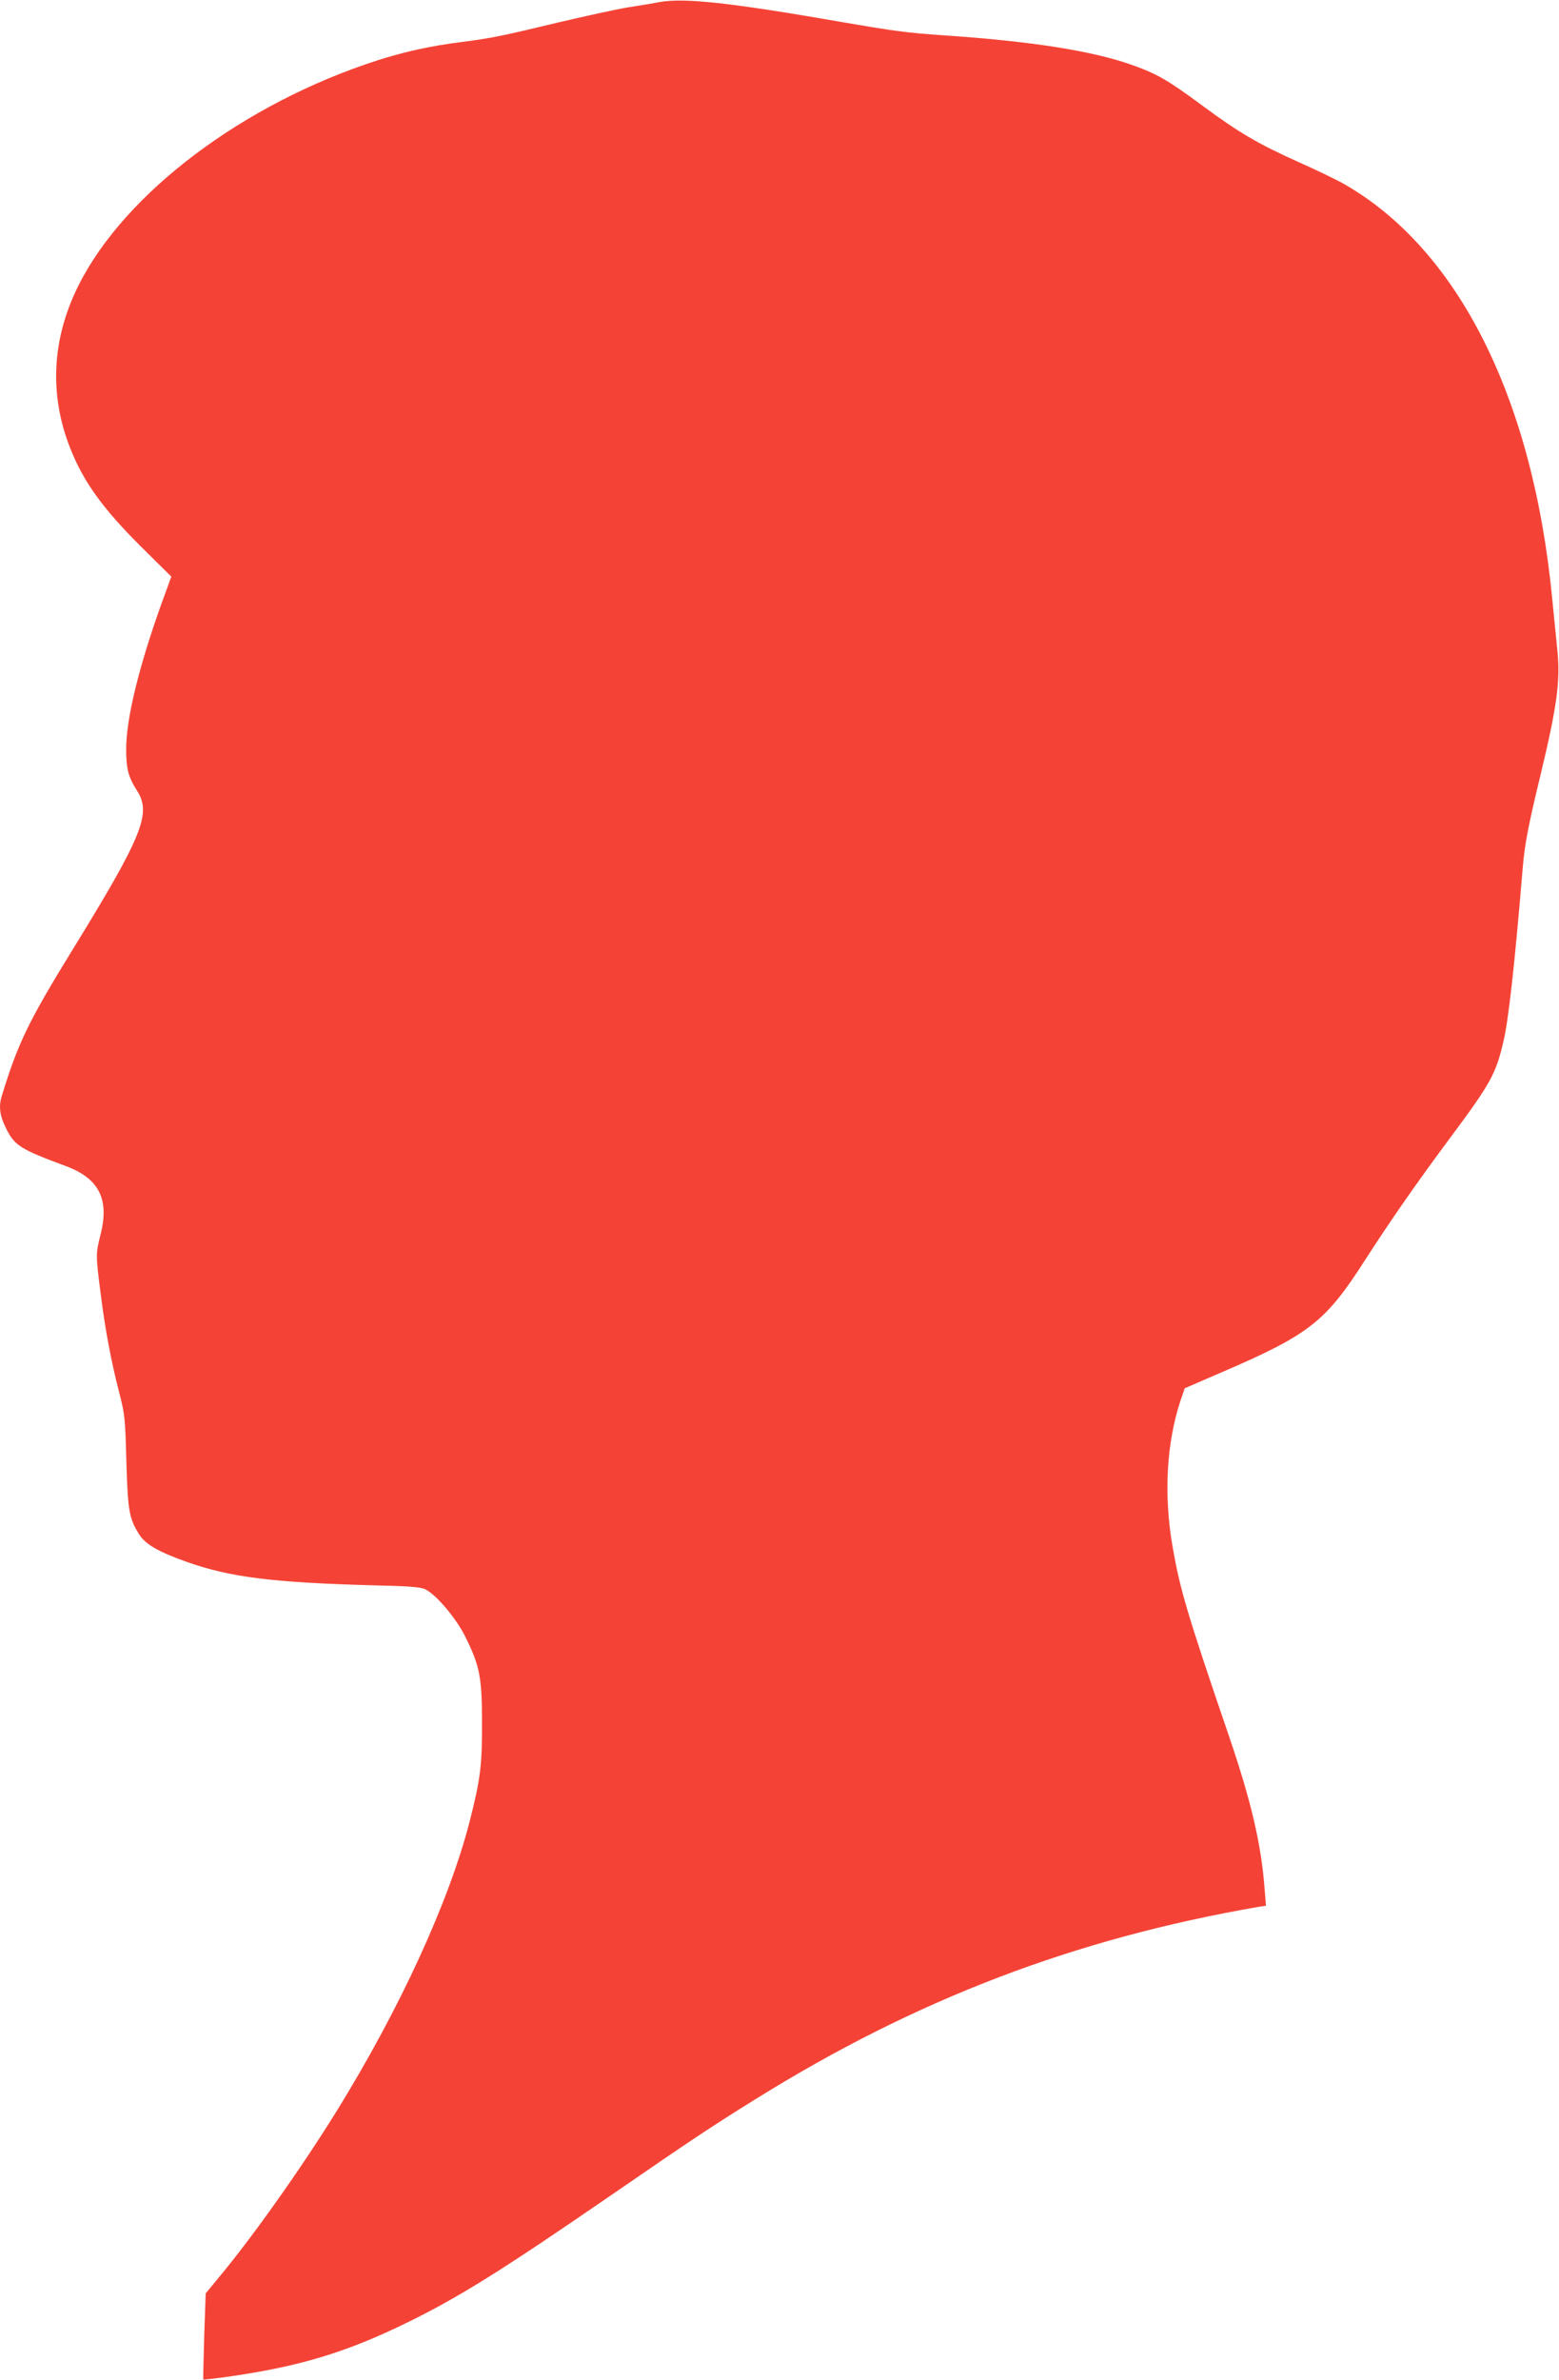 <?xml version="1.0" standalone="no"?>
<!DOCTYPE svg PUBLIC "-//W3C//DTD SVG 20010904//EN"
 "http://www.w3.org/TR/2001/REC-SVG-20010904/DTD/svg10.dtd">
<svg version="1.0" xmlns="http://www.w3.org/2000/svg"
 width="839pt" height="1280pt" viewBox="0 0 839 1280"
 preserveAspectRatio="xMidYMid meet">
<g transform="translate(0,1280) scale(0.1,-0.1)"
fill="#f44336" stroke="none">
<path d="M3550 12789 c-30 -6 -108 -19 -173 -29 -65 -11 -229 -47 -365 -79
-308 -74 -365 -86 -527 -107 -164 -20 -308 -52 -455 -99 -719 -232 -1356 -711
-1606 -1207 -146 -290 -161 -592 -44 -884 72 -179 173 -319 382 -527 l160
-158 -51 -140 c-123 -342 -192 -623 -192 -788 0 -106 11 -149 60 -226 77 -121
25 -246 -353 -860 -234 -380 -291 -499 -377 -781 -17 -56 -10 -106 24 -173 46
-93 78 -112 318 -201 181 -66 239 -178 190 -370 -26 -103 -26 -110 0 -312 24
-195 59 -379 102 -543 29 -113 31 -135 37 -365 8 -267 15 -306 69 -392 34 -54
102 -93 256 -148 236 -83 461 -111 1005 -126 188 -4 253 -9 278 -21 59 -28
168 -157 217 -257 77 -156 89 -217 89 -461 1 -228 -9 -304 -65 -525 -111 -435
-377 -1014 -720 -1568 -188 -303 -448 -670 -627 -885 l-75 -91 -8 -230 c-4
-127 -6 -232 -5 -233 1 -2 52 4 112 12 398 55 655 132 989 296 276 135 511
282 1111 695 411 283 533 364 759 504 864 538 1719 864 2709 1035 l39 6 -7 87
c-18 242 -72 473 -191 822 -230 673 -265 794 -305 1024 -48 279 -32 557 43
783 l23 67 199 86 c470 202 559 272 769 600 138 214 276 413 459 659 219 294
247 345 287 516 28 115 61 411 105 940 10 122 30 227 95 495 90 374 108 509
91 674 -6 61 -18 183 -27 271 -103 1081 -505 1883 -1120 2235 -40 23 -152 77
-247 119 -218 98 -322 159 -523 308 -183 135 -239 167 -381 217 -215 74 -533
124 -1003 156 -202 14 -264 22 -570 75 -576 100 -828 128 -960 104z"/>
</g>
</svg>
